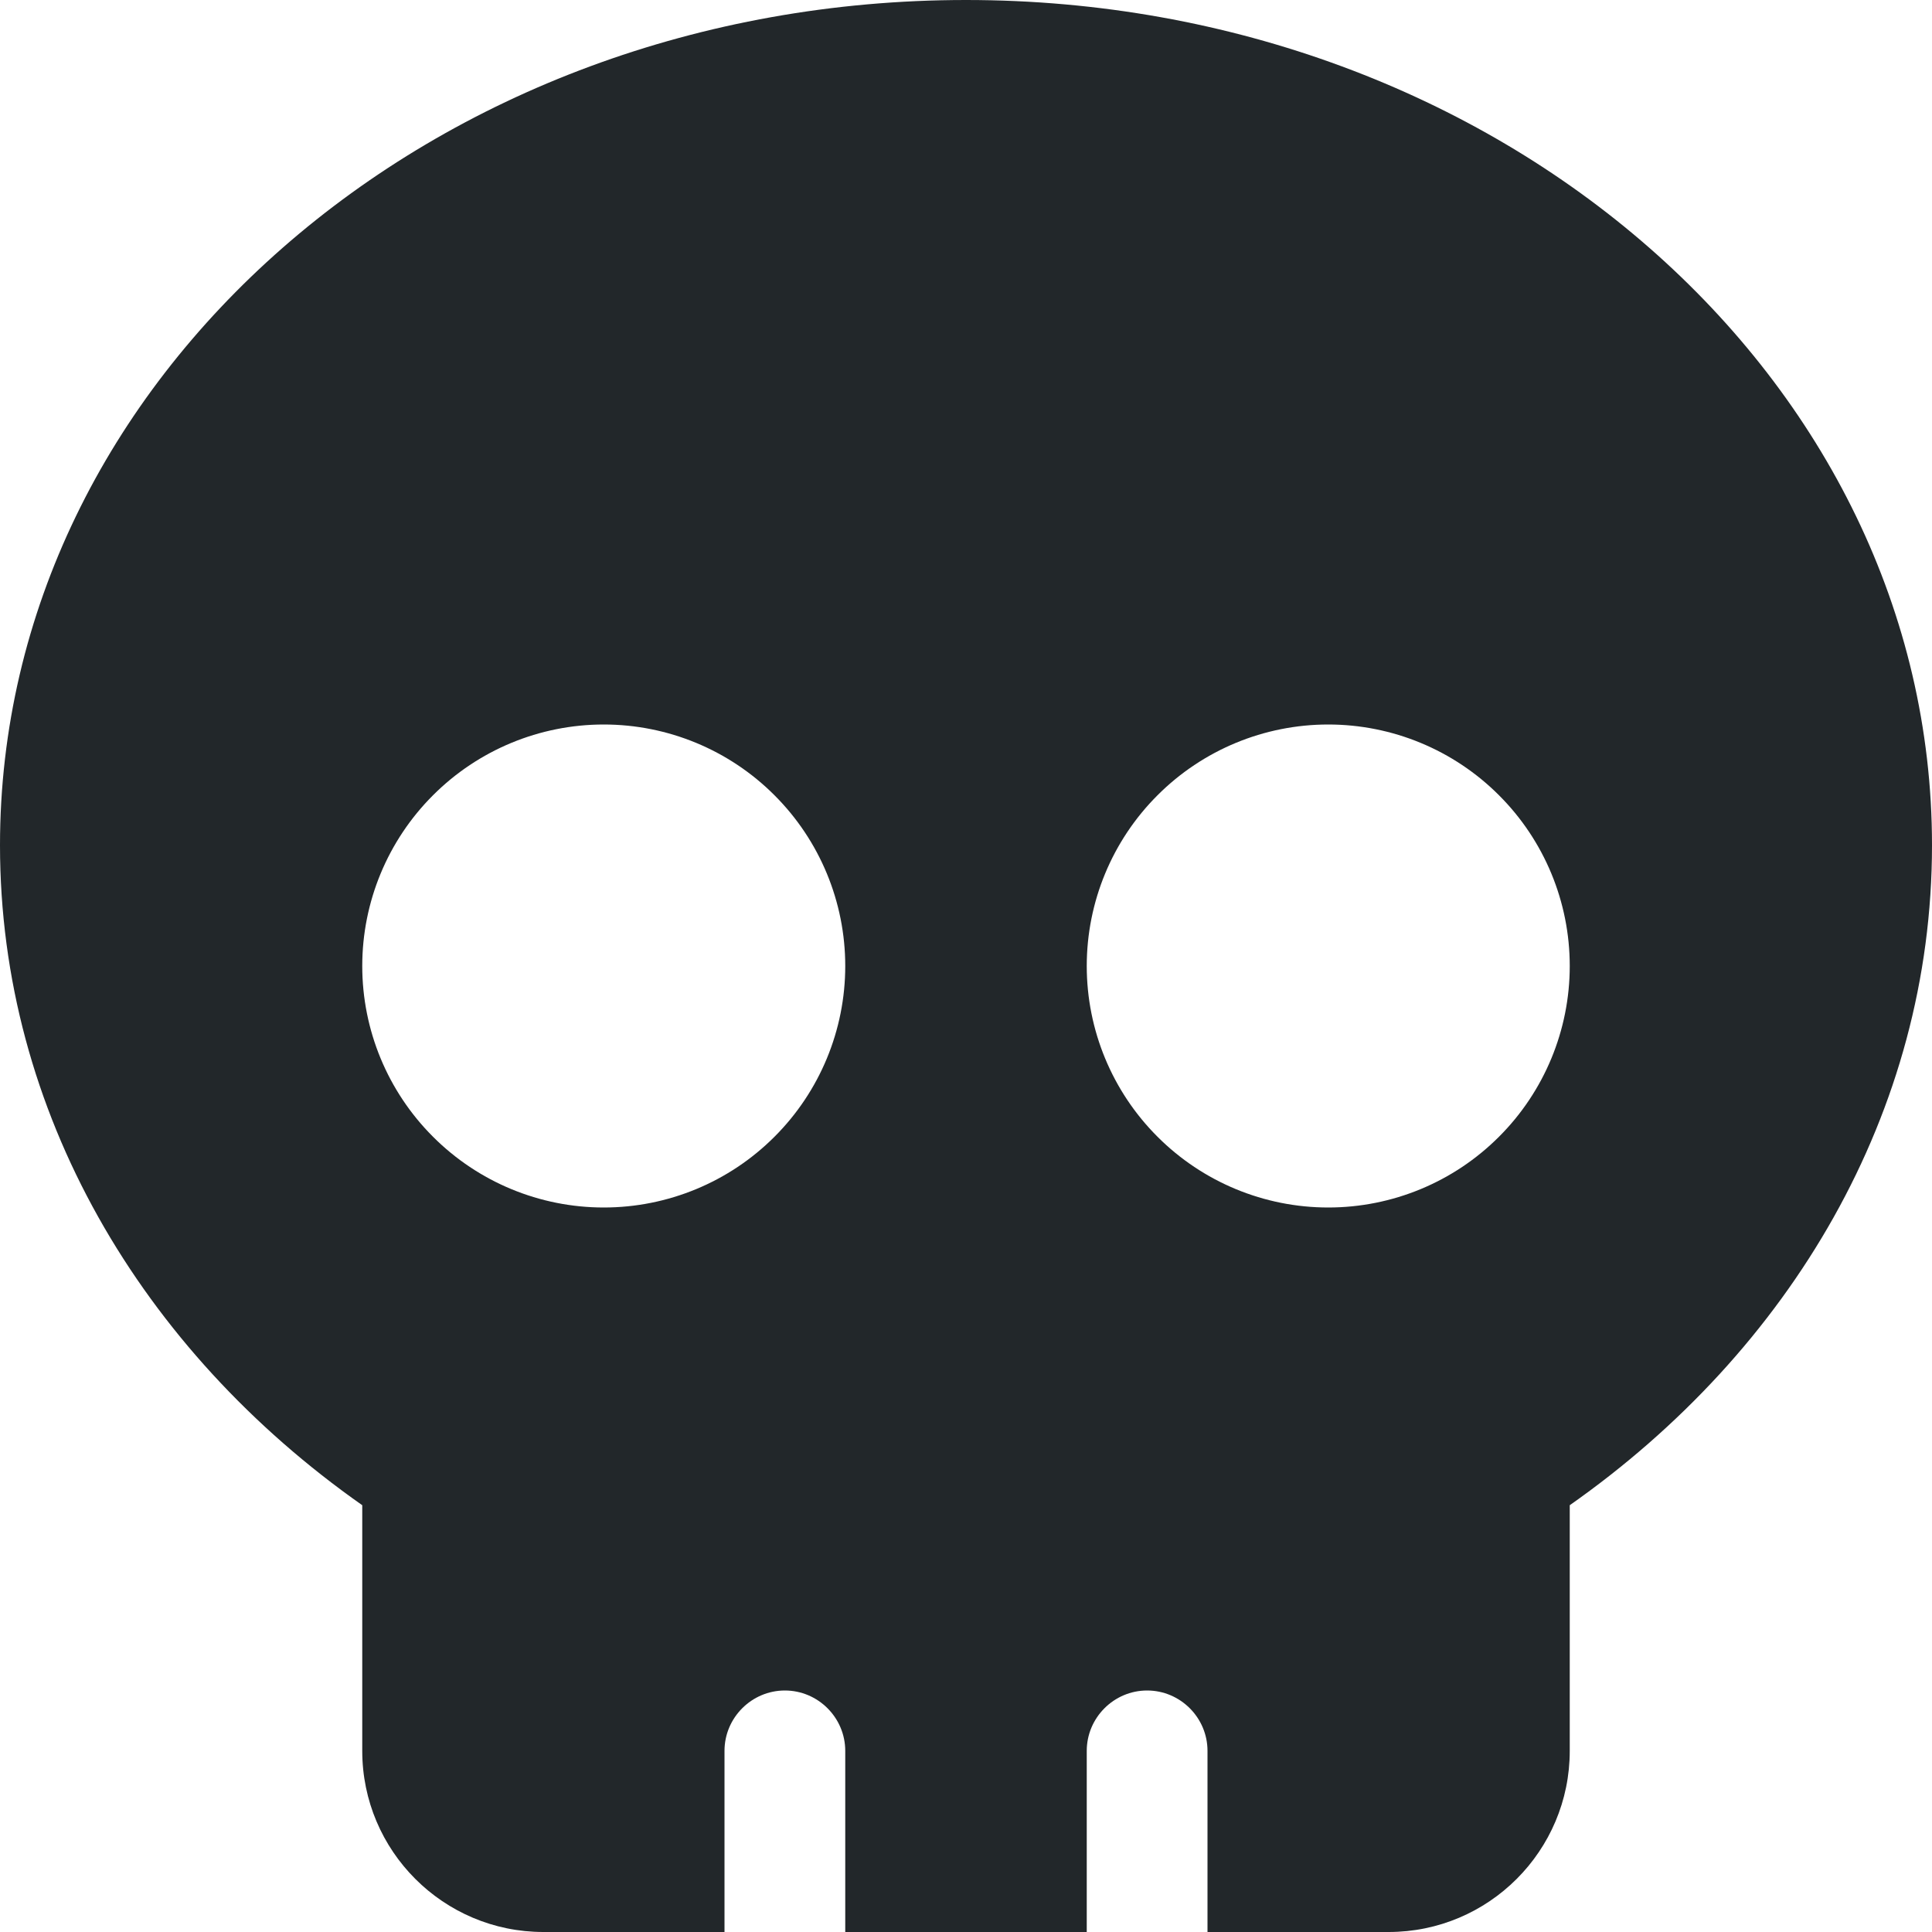 <svg width="32" height="32" viewBox="0 0 32 32" fill="none" xmlns="http://www.w3.org/2000/svg">
<path d="M26 24.931C29.656 22.363 32 18.425 32 14C32 6.269 24.837 0 16 0C7.162 0 0 6.269 0 14C0 18.419 2.344 22.363 6 24.931V29C6 30.656 7.344 32 9 32H12V29C12 28.45 12.45 28 13 28C13.55 28 14 28.45 14 29V32H18V29C18 28.45 18.45 28 19 28C19.55 28 20 28.45 20 29V32H23C24.656 32 26 30.656 26 29V25V24.931ZM6 16C6 14.939 6.421 13.922 7.172 13.172C7.922 12.421 8.939 12 10 12C11.061 12 12.078 12.421 12.828 13.172C13.579 13.922 14 14.939 14 16C14 17.061 13.579 18.078 12.828 18.828C12.078 19.579 11.061 20 10 20C8.939 20 7.922 19.579 7.172 18.828C6.421 18.078 6 17.061 6 16ZM22 12C23.061 12 24.078 12.421 24.828 13.172C25.579 13.922 26 14.939 26 16C26 17.061 25.579 18.078 24.828 18.828C24.078 19.579 23.061 20 22 20C20.939 20 19.922 19.579 19.172 18.828C18.421 18.078 18 17.061 18 16C18 14.939 18.421 13.922 19.172 13.172C19.922 12.421 20.939 12 22 12Z" fill="#22272A"/>
</svg>
